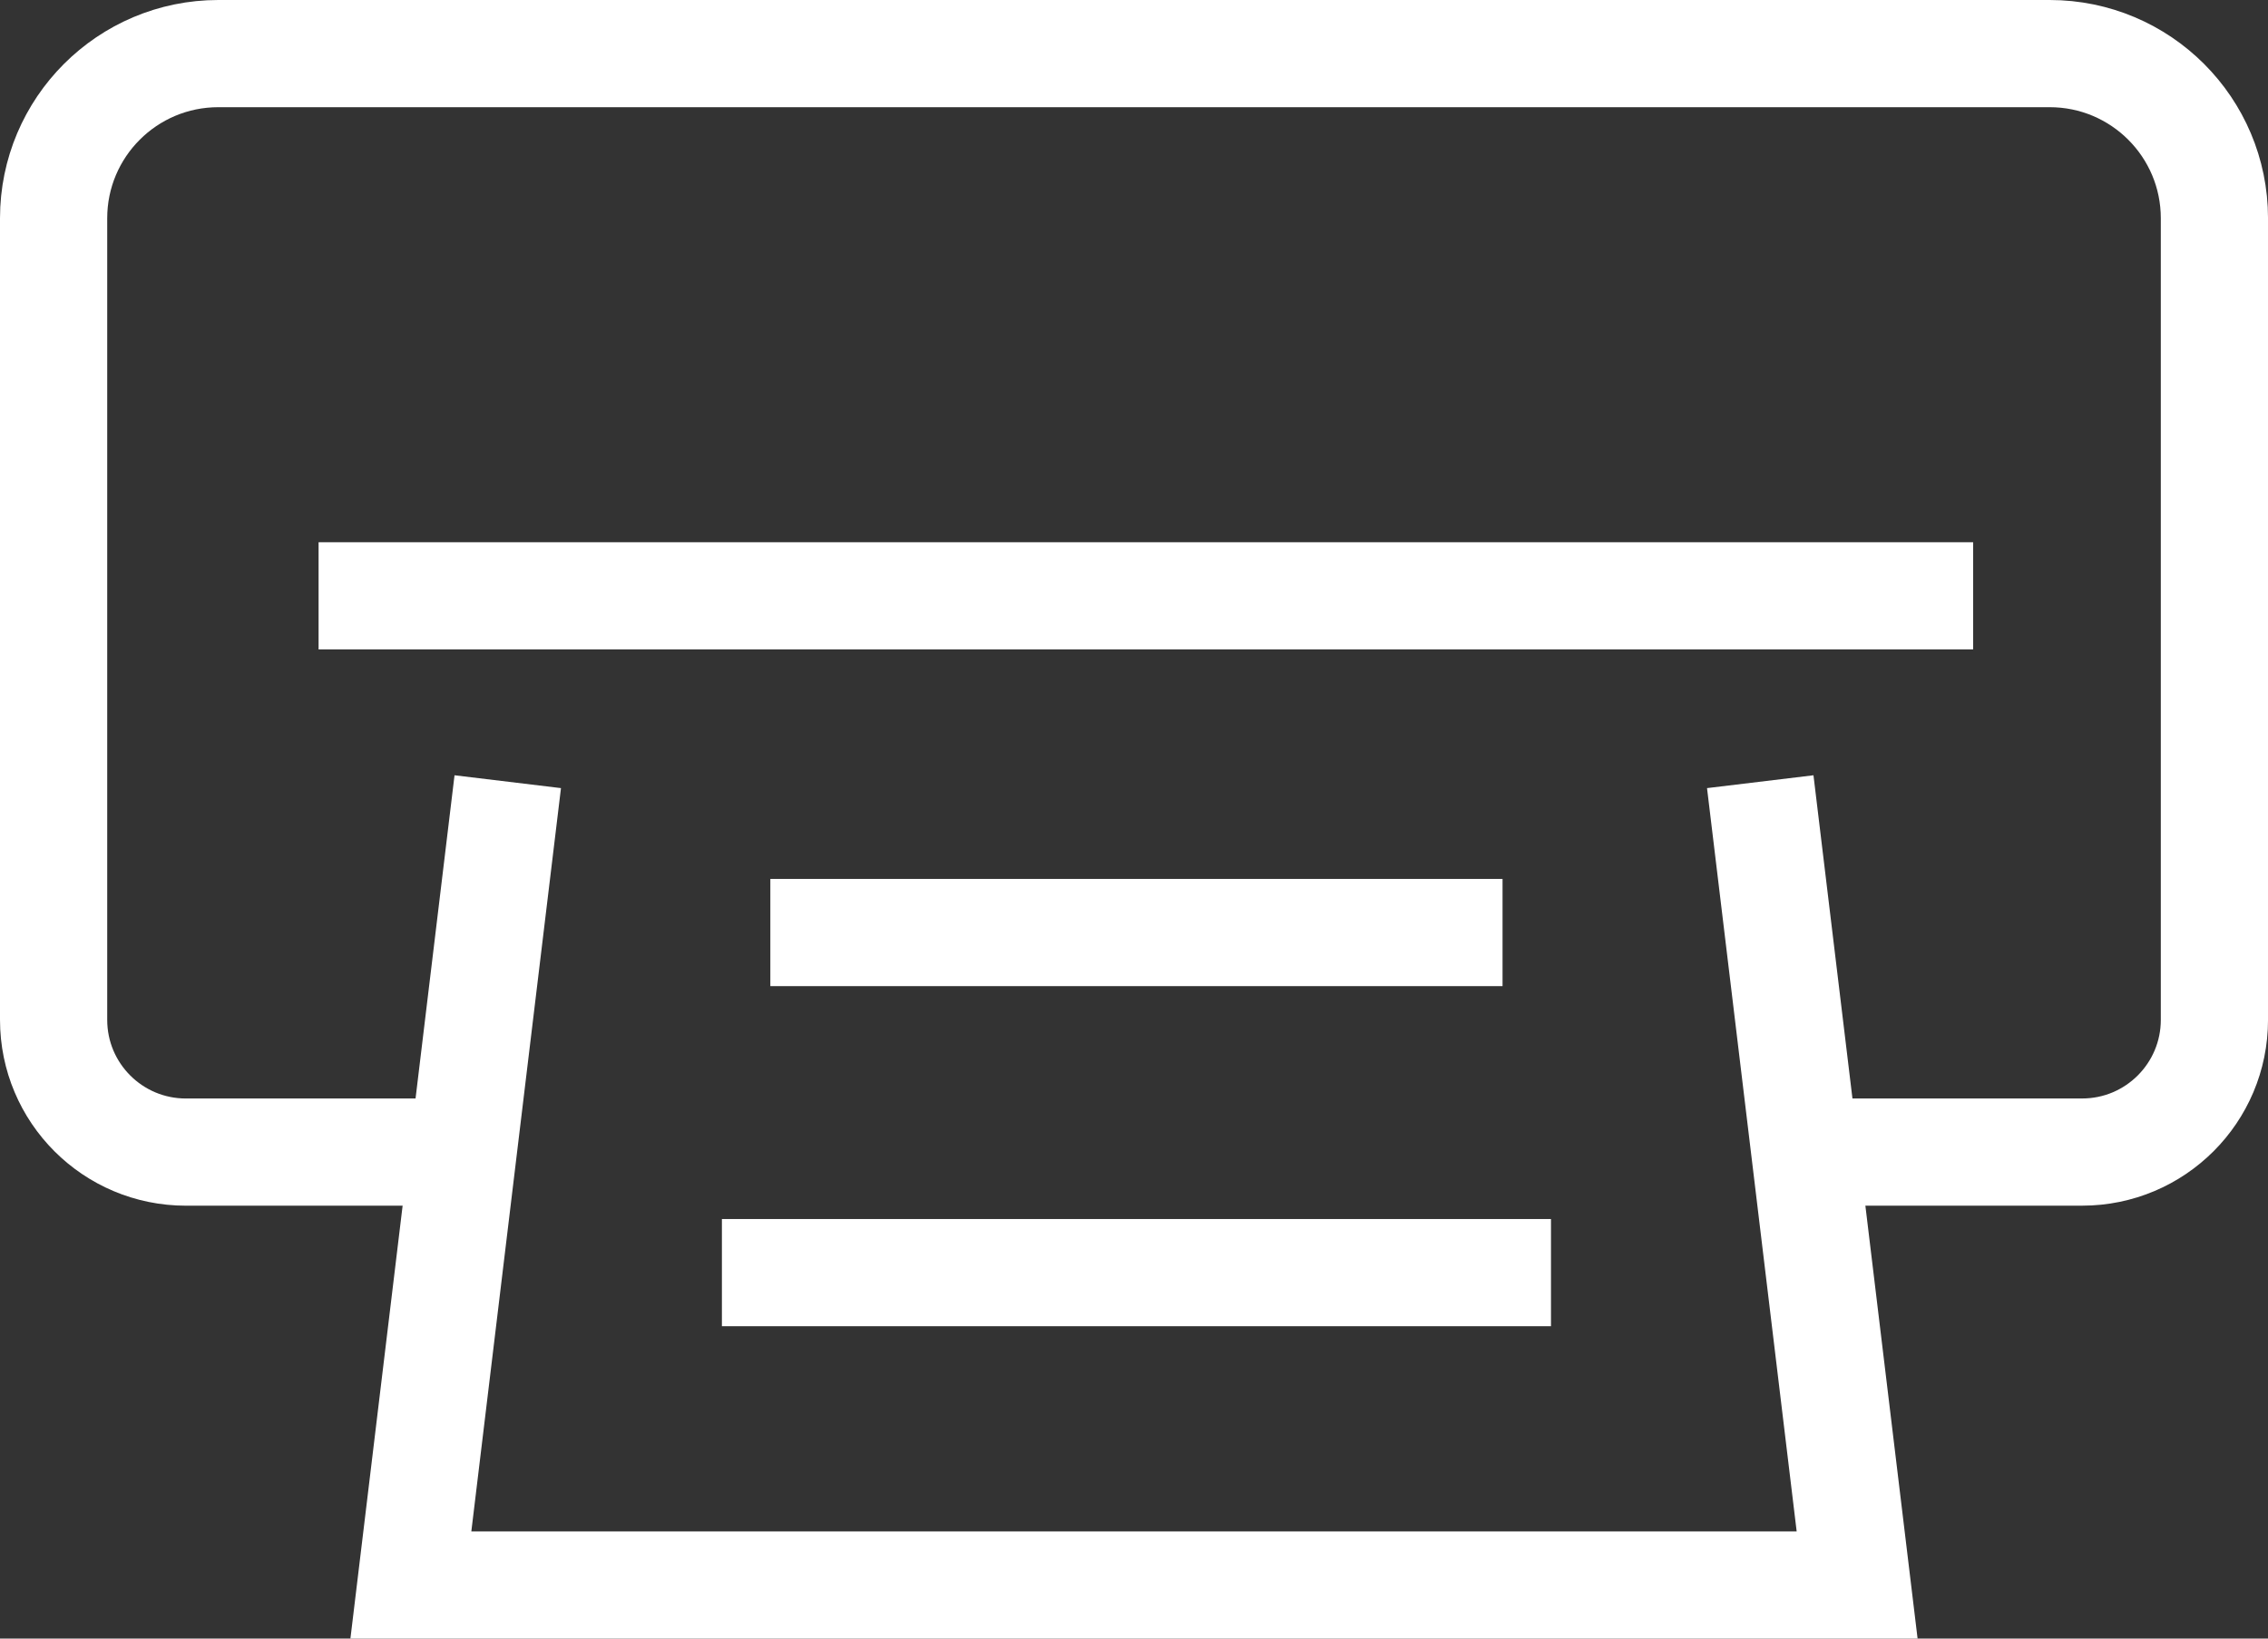 <?xml version="1.0" encoding="UTF-8"?>
<svg id="Ebene_2" data-name="Ebene 2" xmlns="http://www.w3.org/2000/svg" viewBox="0 0 105.768 76.43">
  <rect x="0" y="0" width="105.768" height="76.43" fill="#333333" stroke="none"/>
<g id="Loesungen">
    <g>
      <g>
        <path d="M21.42,53.738h-12.752c-3.407,0-6.168-2.761-6.168-6.168V10.181c0-4.242,3.439-7.681,7.682-7.681h85.405c4.242,0,7.682,3.439,7.682,7.681v37.388c0,3.407-2.762,6.168-6.168,6.168h-12.752" style="fill: none; stroke: #fff; stroke-miterlimit: 10; stroke-width: 5px;"/>
        <polyline points="82.089 36.461 86.607 73.93 19.161 73.93 23.679 36.461" style="fill: none; stroke: #fff; stroke-miterlimit: 10; stroke-width: 5px;"/>
        <line x1="14.857" y1="27.792" x2="92.017" y2="27.792" style="fill: none; stroke: #fff; stroke-miterlimit: 10; stroke-width: 5px;"/>
      </g>
      <line x1="35.925" y1="43.497" x2="70.071" y2="43.497" style="fill: none; stroke: #fff; stroke-miterlimit: 10; stroke-width: 5px;"/>
      <line x1="33.666" y1="59.36" x2="72.33" y2="59.36" style="fill: none; stroke: #fff; stroke-miterlimit: 10; stroke-width: 5px;"/>
    </g>
  </g>
</svg>